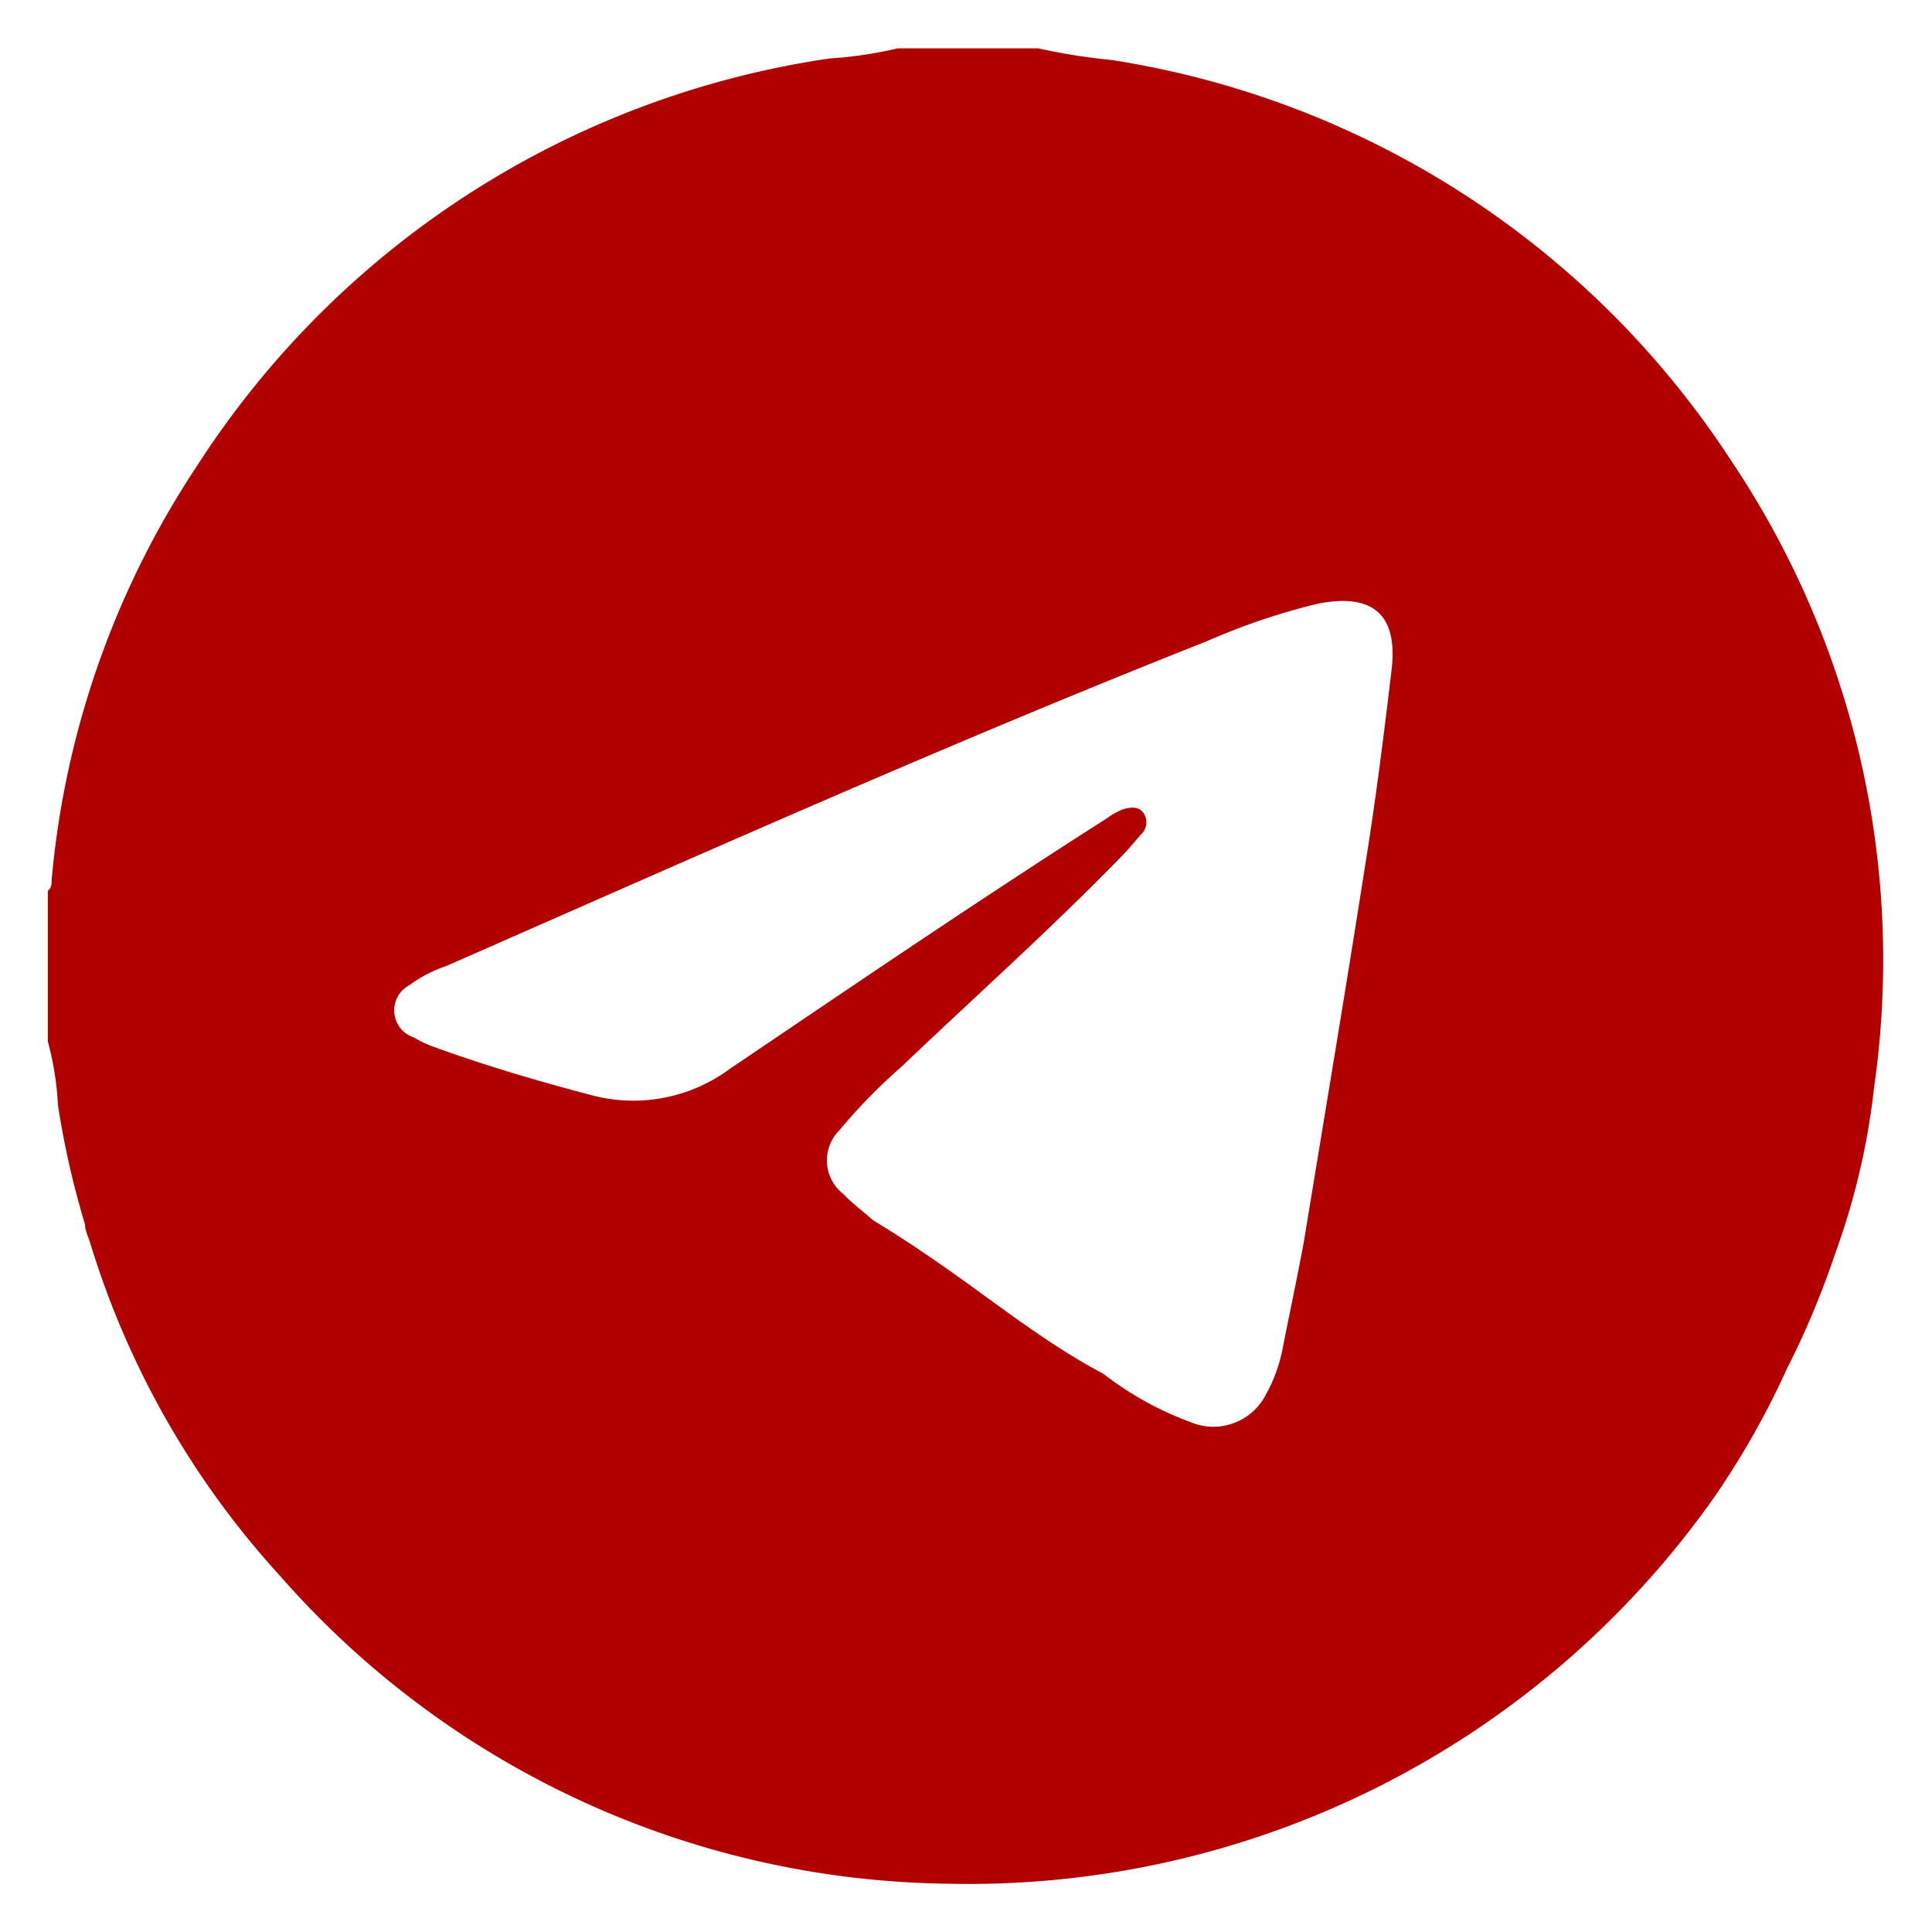 <?xml version="1.0" encoding="UTF-8"?> <svg xmlns="http://www.w3.org/2000/svg" viewBox="0 0 40 40"> <defs> <style>.cls-1{fill:#b20000;}.cls-2{fill:none;}</style> </defs> <title>icons contact-26</title> <g id="Layer_9" data-name="Layer 9"> <path class="cls-1" d="M35.83,9.52A18.74,18.74,0,0,0,23,1.24,12.67,12.67,0,0,1,21.49,1H18.59a8.42,8.42,0,0,1-1.41.21A18.81,18.81,0,0,0,4.07,9.66a18.45,18.45,0,0,0-3,8.55c0,.08,0,.18-.08.23v3.12a6.21,6.21,0,0,1,.21,1.32,18.06,18.06,0,0,0,.56,2.47c0,.12.06.24.1.36a18,18,0,0,0,3.95,6.93A18.68,18.68,0,0,0,19.62,39a18.88,18.88,0,0,0,15.87-8A17.26,17.26,0,0,0,37,28.33a17.68,17.68,0,0,0,1-2.39,14.74,14.74,0,0,0,.8-3.42A18.55,18.55,0,0,0,35.83,9.52ZM26.54,28a3.25,3.25,0,0,1-.34.89,1.22,1.22,0,0,1-1.56.55,6.75,6.75,0,0,1-1.8-1C22,28,21.17,27.4,20.36,26.81s-1.5-1.07-2.29-1.55c-.2-.18-.42-.34-.61-.54a.88.88,0,0,1-.08-1.32,11.66,11.66,0,0,1,1.29-1.32c1.51-1.44,3.07-2.83,4.53-4.33.15-.15.28-.31.42-.47a.34.34,0,0,0,.06-.44c-.11-.16-.28-.13-.44-.08a1.5,1.5,0,0,0-.32.18c-2.51,1.6-5,3.29-7.44,4.94l-.37.25a3.36,3.36,0,0,1-2.88.54c-1.1-.29-2.19-.61-3.26-1a2.26,2.26,0,0,1-.4-.19.59.59,0,0,1-.1-1.08A2.84,2.84,0,0,1,9.24,20C14.48,17.7,19.69,15.37,25,13.27a13.69,13.69,0,0,1,2.28-.77c1.15-.23,1.67.23,1.53,1.38-.16,1.35-.33,2.7-.54,4-.41,2.62-.85,5.24-1.28,7.86C26.84,26.54,26.68,27.28,26.54,28Z"></path> <path class="cls-2" d="M27,25.79c-.15.74-.31,1.49-.45,2.23a3.25,3.25,0,0,1-.34.89,1.22,1.22,0,0,1-1.56.55,6.75,6.75,0,0,1-1.8-1C22,28,21.17,27.4,20.36,26.81s-1.5-1.07-2.29-1.55c-.2-.18-.42-.34-.61-.54a.88.88,0,0,1-.08-1.32,11.66,11.66,0,0,1,1.29-1.32c1.51-1.44,3.07-2.83,4.53-4.33.15-.15.28-.31.42-.47a.34.34,0,0,0,.06-.44c-.11-.16-.28-.13-.44-.08a1.5,1.5,0,0,0-.32.18c-2.51,1.6-5,3.29-7.44,4.94l-.37.25a3.36,3.36,0,0,1-2.88.54c-1.1-.29-2.19-.61-3.26-1a2.26,2.26,0,0,1-.4-.19.59.59,0,0,1-.1-1.08A2.84,2.84,0,0,1,9.24,20C14.48,17.7,19.69,15.37,25,13.27a13.7,13.7,0,0,1,2.28-.77c1.15-.23,1.67.23,1.53,1.38-.16,1.35-.33,2.7-.54,4C27.86,20.55,27.42,23.17,27,25.79Z"></path> </g> </svg> 